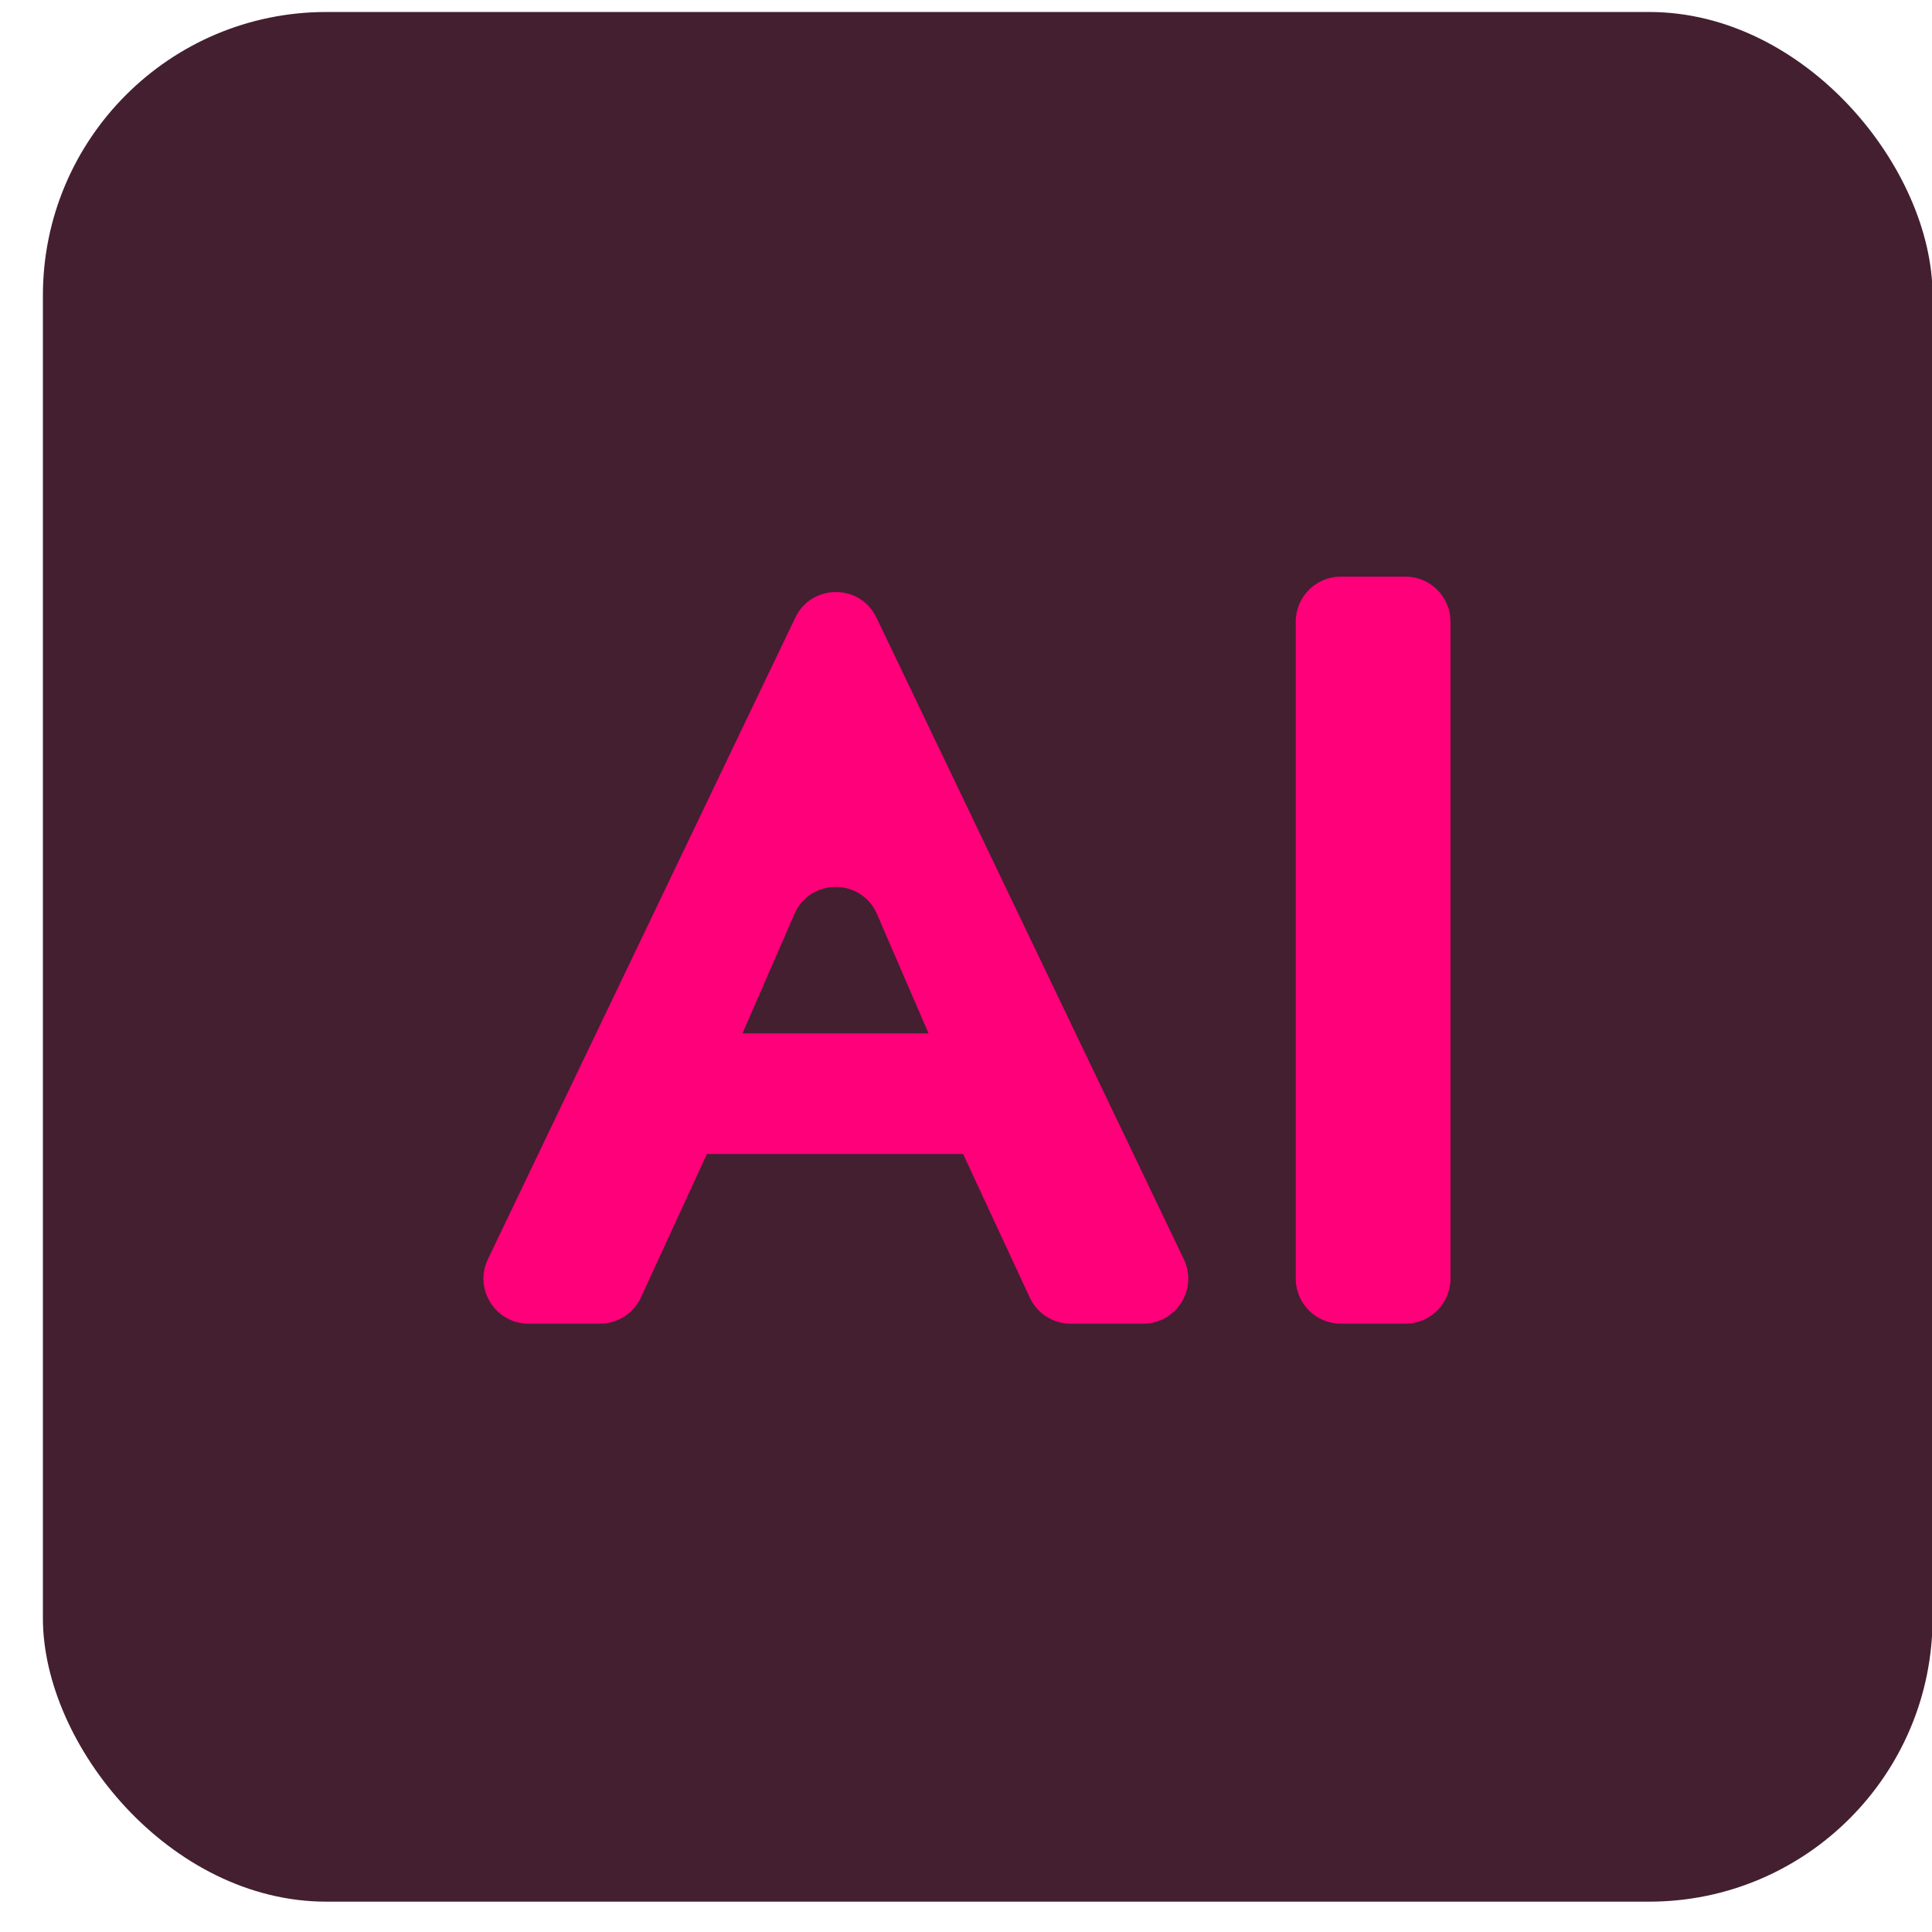 <svg width="34" height="34" viewBox="0 0 34 34" fill="none" xmlns="http://www.w3.org/2000/svg">
<rect x="0.755" y="0.211" width="33.255" height="33.255" rx="4.988" fill="#431F30"/>
<path d="M12.193 20.308C11.709 20.308 11.338 19.877 11.41 19.398L11.491 18.86C11.549 18.473 11.882 18.186 12.274 18.186H17.221C17.613 18.186 17.945 18.473 18.004 18.86L18.085 19.398C18.157 19.877 17.786 20.308 17.302 20.308H12.193ZM15.434 16.087C15.159 15.45 14.258 15.449 13.981 16.084L12.82 18.75C12.766 18.873 12.745 19.007 12.757 19.14L12.775 19.326C12.788 19.465 12.764 19.605 12.706 19.731L11.279 22.833C11.149 23.114 10.869 23.294 10.559 23.294H9.301C8.718 23.294 8.335 22.686 8.586 22.16L13.996 10.869C14.283 10.269 15.137 10.269 15.424 10.869L20.833 22.16C21.085 22.686 20.702 23.294 20.119 23.294H18.84C18.532 23.294 18.251 23.115 18.122 22.835L16.727 19.83C16.673 19.712 16.648 19.583 16.655 19.453L16.671 19.161C16.678 19.039 16.656 18.916 16.608 18.803L15.434 16.087Z" fill="#FF007A"/>
<path d="M22.803 10.94C22.803 10.503 23.157 10.148 23.594 10.148H24.734C25.171 10.148 25.526 10.503 25.526 10.94V22.502C25.526 22.939 25.171 23.294 24.734 23.294H23.594C23.157 23.294 22.803 22.939 22.803 22.502V10.94Z" fill="#FF007A"/>
</svg>
